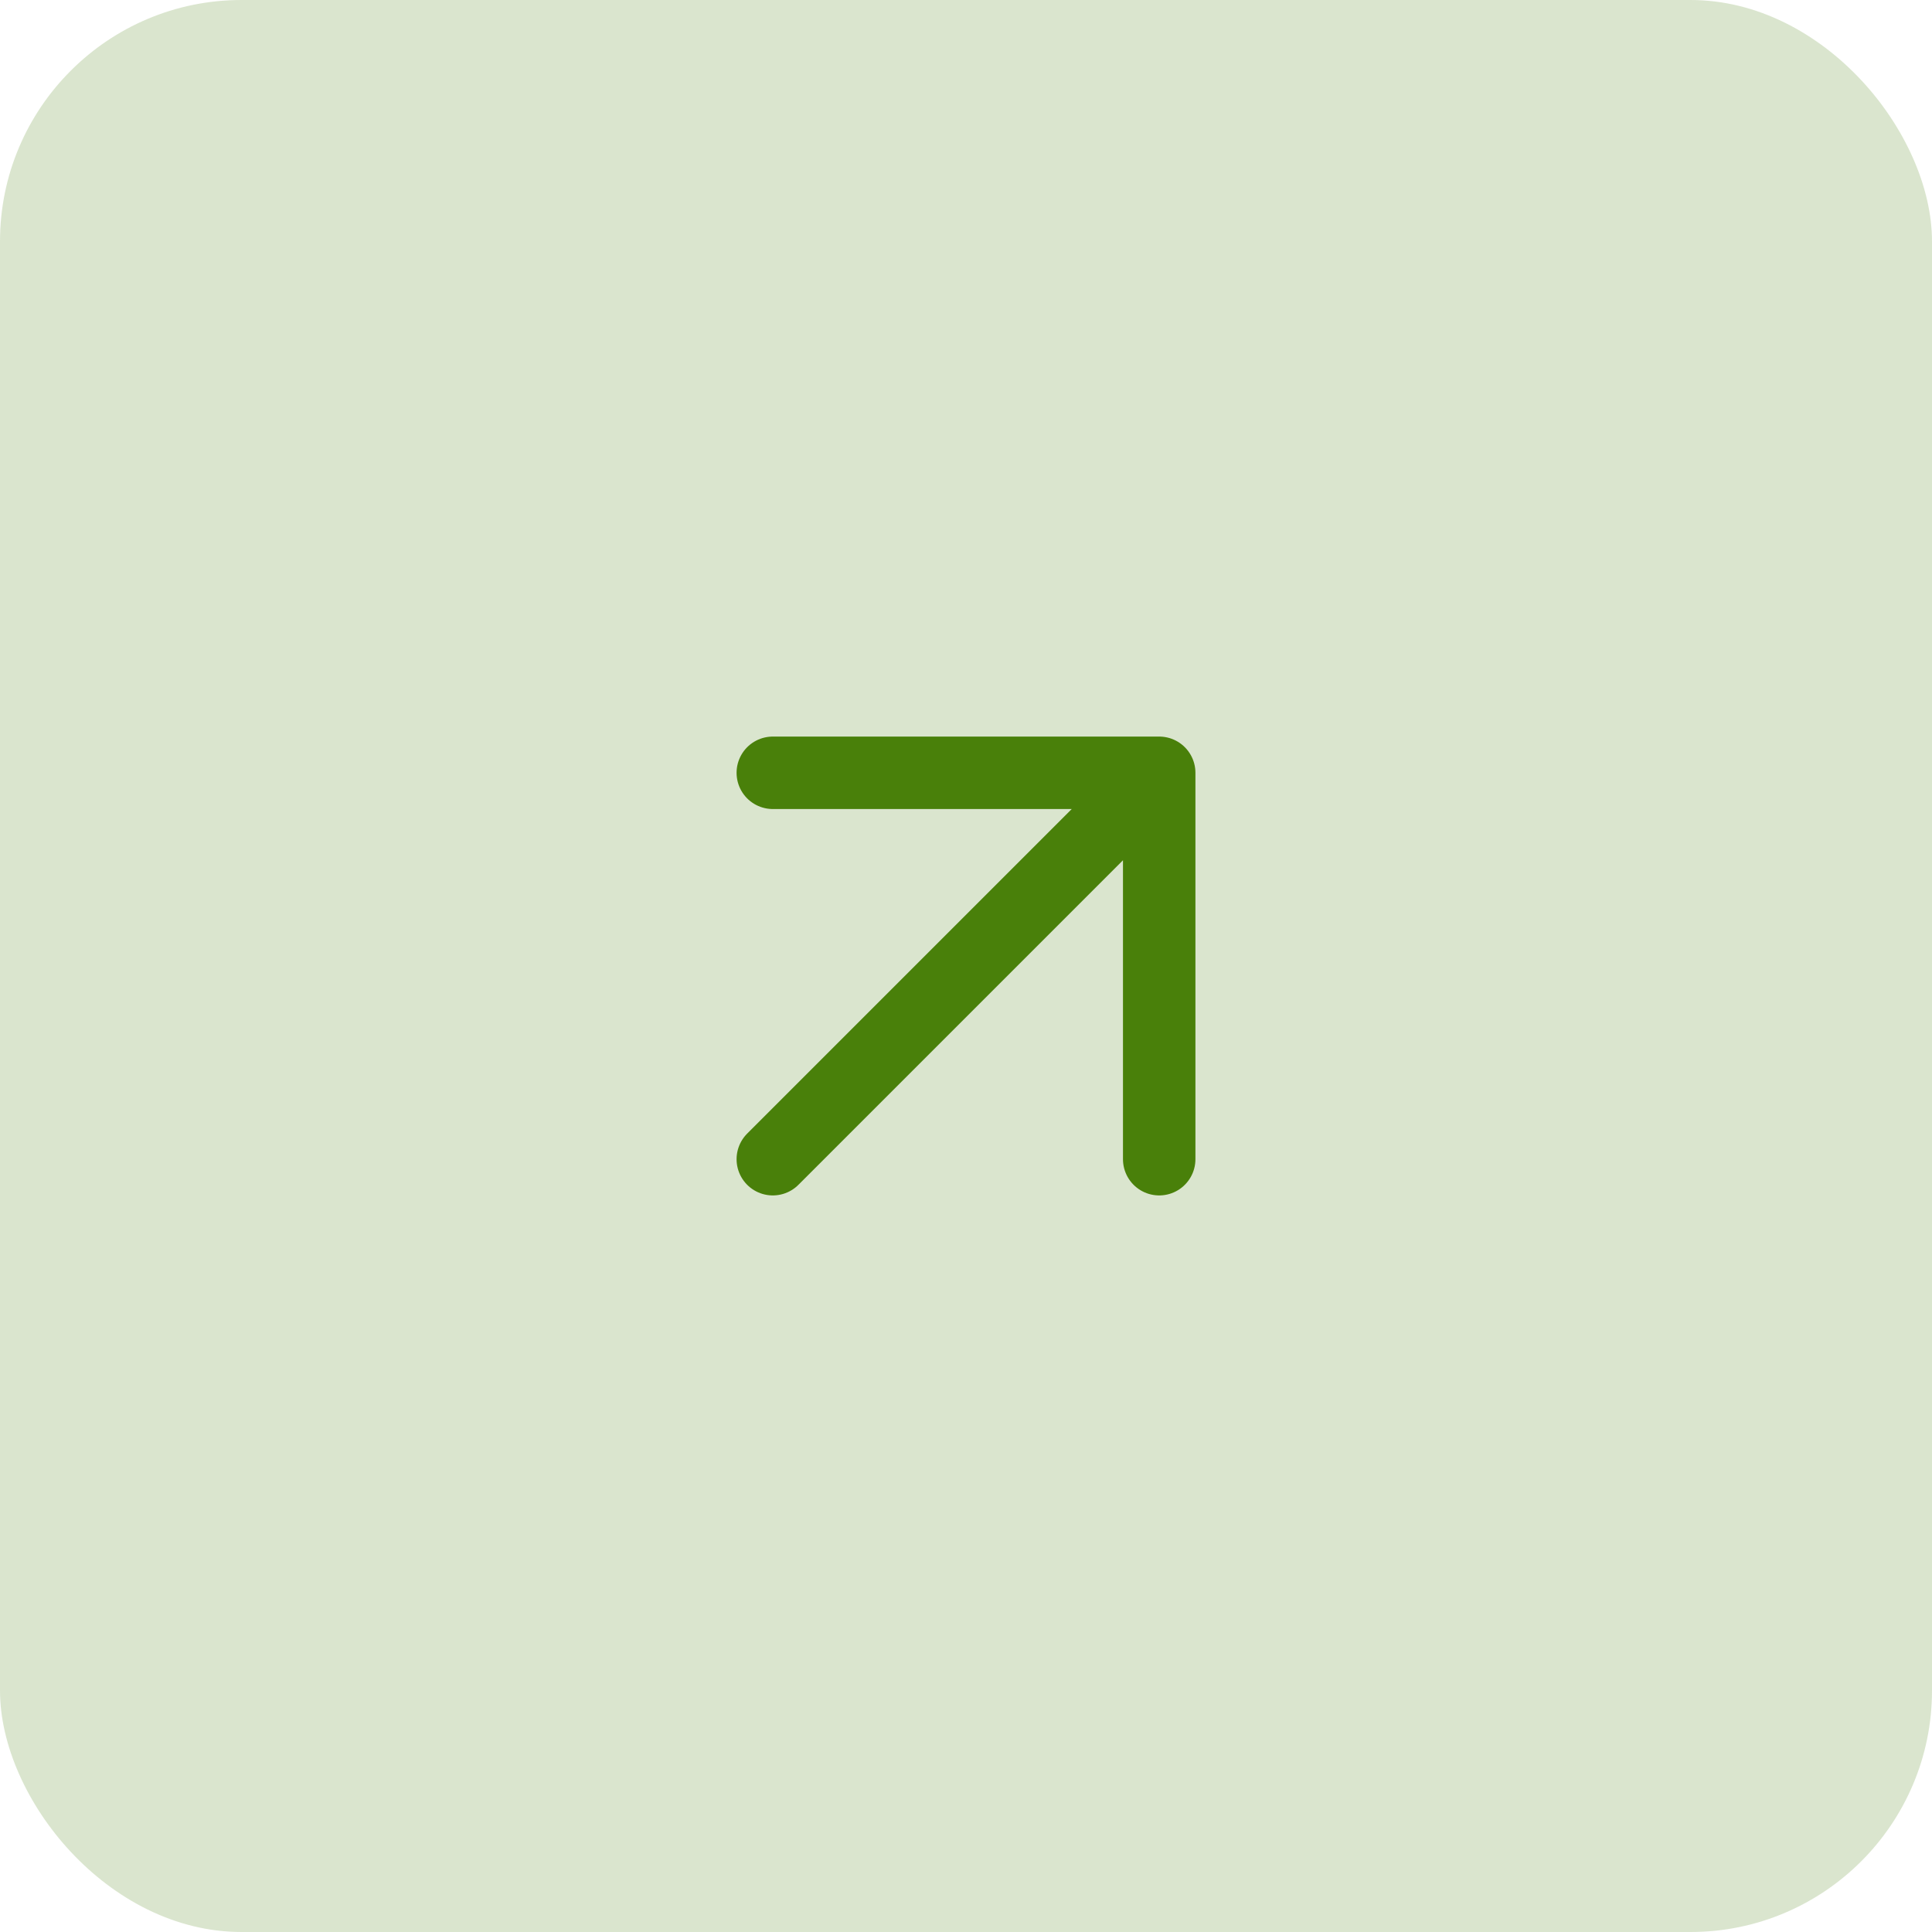 <svg xmlns="http://www.w3.org/2000/svg" width="40" height="40" viewBox="0 0 40 40" fill="none"><rect width="40" height="40" rx="5" fill="#49800A" fill-opacity="0.2"></rect><path d="M16 24L24 16M24 16H16M24 16V24" stroke="#49800A" stroke-width="1.5" stroke-linecap="round" stroke-linejoin="round"></path></svg>